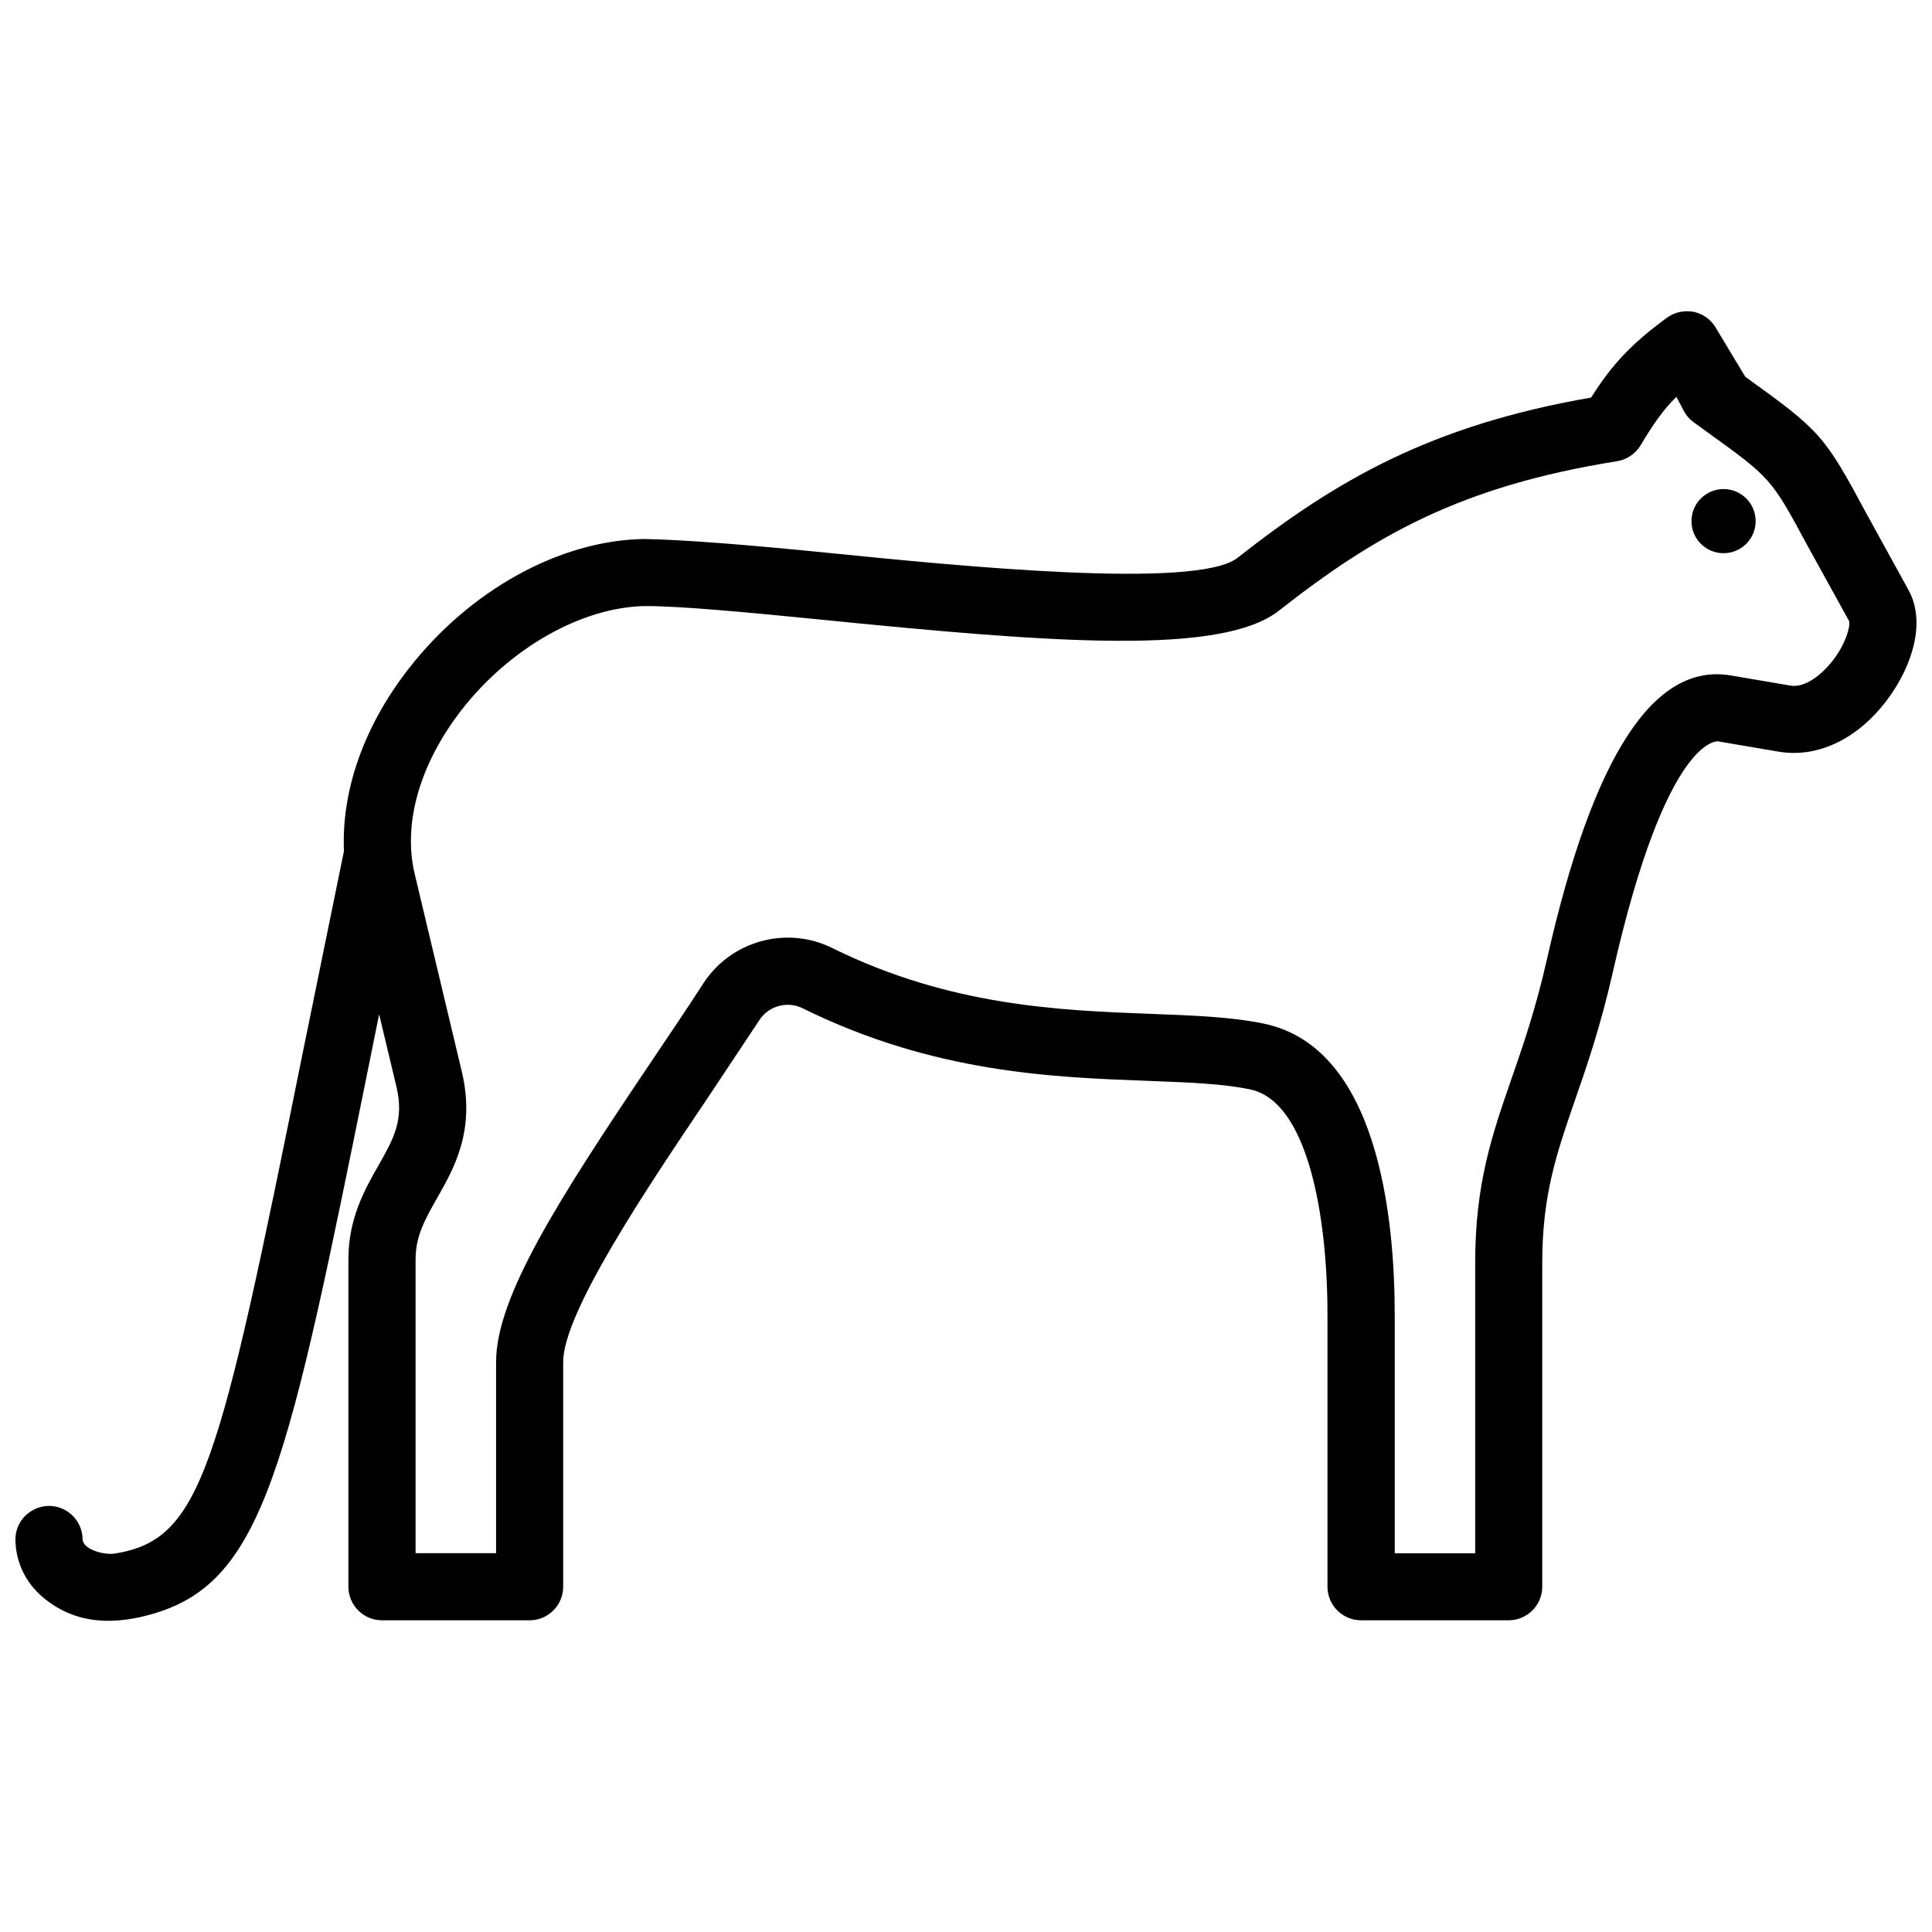 <?xml version="1.0" encoding="UTF-8"?>
<!-- Uploaded to: ICON Repo, www.svgrepo.com, Generator: ICON Repo Mixer Tools -->
<svg width="800px" height="800px" version="1.1" viewBox="144 144 512 512" xmlns="http://www.w3.org/2000/svg">
 <defs>
  <clipPath id="a">
   <path d="m148.09 226h503.81v348h-503.81z"/>
  </clipPath>
 </defs>
 <g clip-path="url(#a)">
  <path d="m638.73 280.29c-11.297-21.008-12.184-22.035-32.215-36.445l-7.617-12.656c-1.219-2.289-3.367-3.93-5.894-4.516-2.449-0.504-5.148-0.02-7.246 1.523-10.066 7.387-14.883 12.938-20.094 21.16-42.32 7.356-67.379 21.766-93.688 42.461-10.742 8.523-74.453 2.125-108.68-1.32-20.574-2.066-38.207-3.496-48.68-3.656-22.277 0.363-46.188 13.574-62.41 34.492-11.809 15.195-17.754 32.254-17.051 48.195l-10.883 53.273c-22.383 110.73-26.746 129.22-49.902 132.92-1.34 0.191-3.305-0.031-5.039-0.645-1.473-0.535-3.367-1.48-3.445-3.234-0.059-3.789-2.5-7.004-5.863-8.223-5.703-2.062-12.012 2.137-11.93 8.504 0.102 5.914 2.711 11.355 7.367 15.254 8.836 7.394 19.336 7.246 29.605 4.141 29.07-8.734 35.398-40.012 56.68-145.21l2.731-13.504 4.594 19.215c2.086 8.766-0.785 13.793-4.715 20.738-3.586 6.258-8.02 14.066-8.02 24.918v86.816c0 4.918 3.988 8.906 8.906 8.906h39.105c4.918 0 8.906-3.988 8.906-8.906v-59.539c0-13.121 22.148-46.027 38.328-70.039l13.695-20.617c2.449-3.738 7.344-5.078 11.395-3.113 34.691 17.148 66.191 18.309 91.512 19.254 10.629 0.414 19.801 0.727 27.113 2.266 15.125 3.125 20.504 32.93 20.504 59.762v72.023c0 4.918 3.988 8.906 8.906 8.906h39.105c4.898 0 8.906-3.988 8.906-8.906v-85.84c0-17.965 3.809-29 8.625-42.965 3.215-9.211 6.82-19.688 10.027-33.836 14.34-63.441 28.051-61.645 28.312-61.312l15.738 2.672c10.73 1.785 21.723-3.789 29.523-14.883 5.531-7.809 9.684-19.316 4.758-28.102zm-37.969-6.684c-4.695 0-8.504 3.809-8.504 8.496 0 4.707 3.809 8.504 8.504 8.504s8.504-3.809 8.504-8.504c0-4.688-3.809-8.496-8.504-8.496zm-28.223-7.375c2.59-0.422 4.875-1.965 6.227-4.211 3.387-5.644 5.883-9.289 9.5-12.855l1.945 3.707c0.625 1.188 1.531 2.246 2.672 3.062l3.215 2.328c17.281 12.453 17.281 12.453 26.965 30.461l10.973 19.871c0.402 1.551-1.23 7.254-5.691 12.07-3.344 3.629-7.043 5.594-9.934 5.008l-15.75-2.672c-20.312-3.445-36.434 21.039-48.648 74.969-2.953 13.18-6.398 23.145-9.453 31.93-5.168 14.922-9.621 27.801-9.621 48.777v76.953h-21.32v-63.137c0-26.148-4.516-70.957-34.711-77.223-8.746-1.805-18.633-2.156-30.047-2.59-23.641-0.898-53.012-1.977-84.266-17.422-12.133-6.016-26.883-1.965-34.25 9.422-4.109 6.379-8.746 13.238-13.504 20.305-24.988 37.102-41.371 62.715-41.371 79.984v50.645h-21.332v-77.93c0-6.137 2.519-10.551 5.672-16.133 4.574-8.039 10.277-18.047 6.559-33.633l-12.473-52.324c-3.184-13.34 1.34-29.129 12.363-43.367 12.797-16.484 31.902-27.316 48.637-27.609 9.129-0.039 26.59 1.602 46.633 3.586 61.477 6.176 106.22 9.594 121.44-2.398 25.57-20.086 48.414-33.004 89.574-39.574z" fill-rule="evenodd"/>
 </g>
</svg>